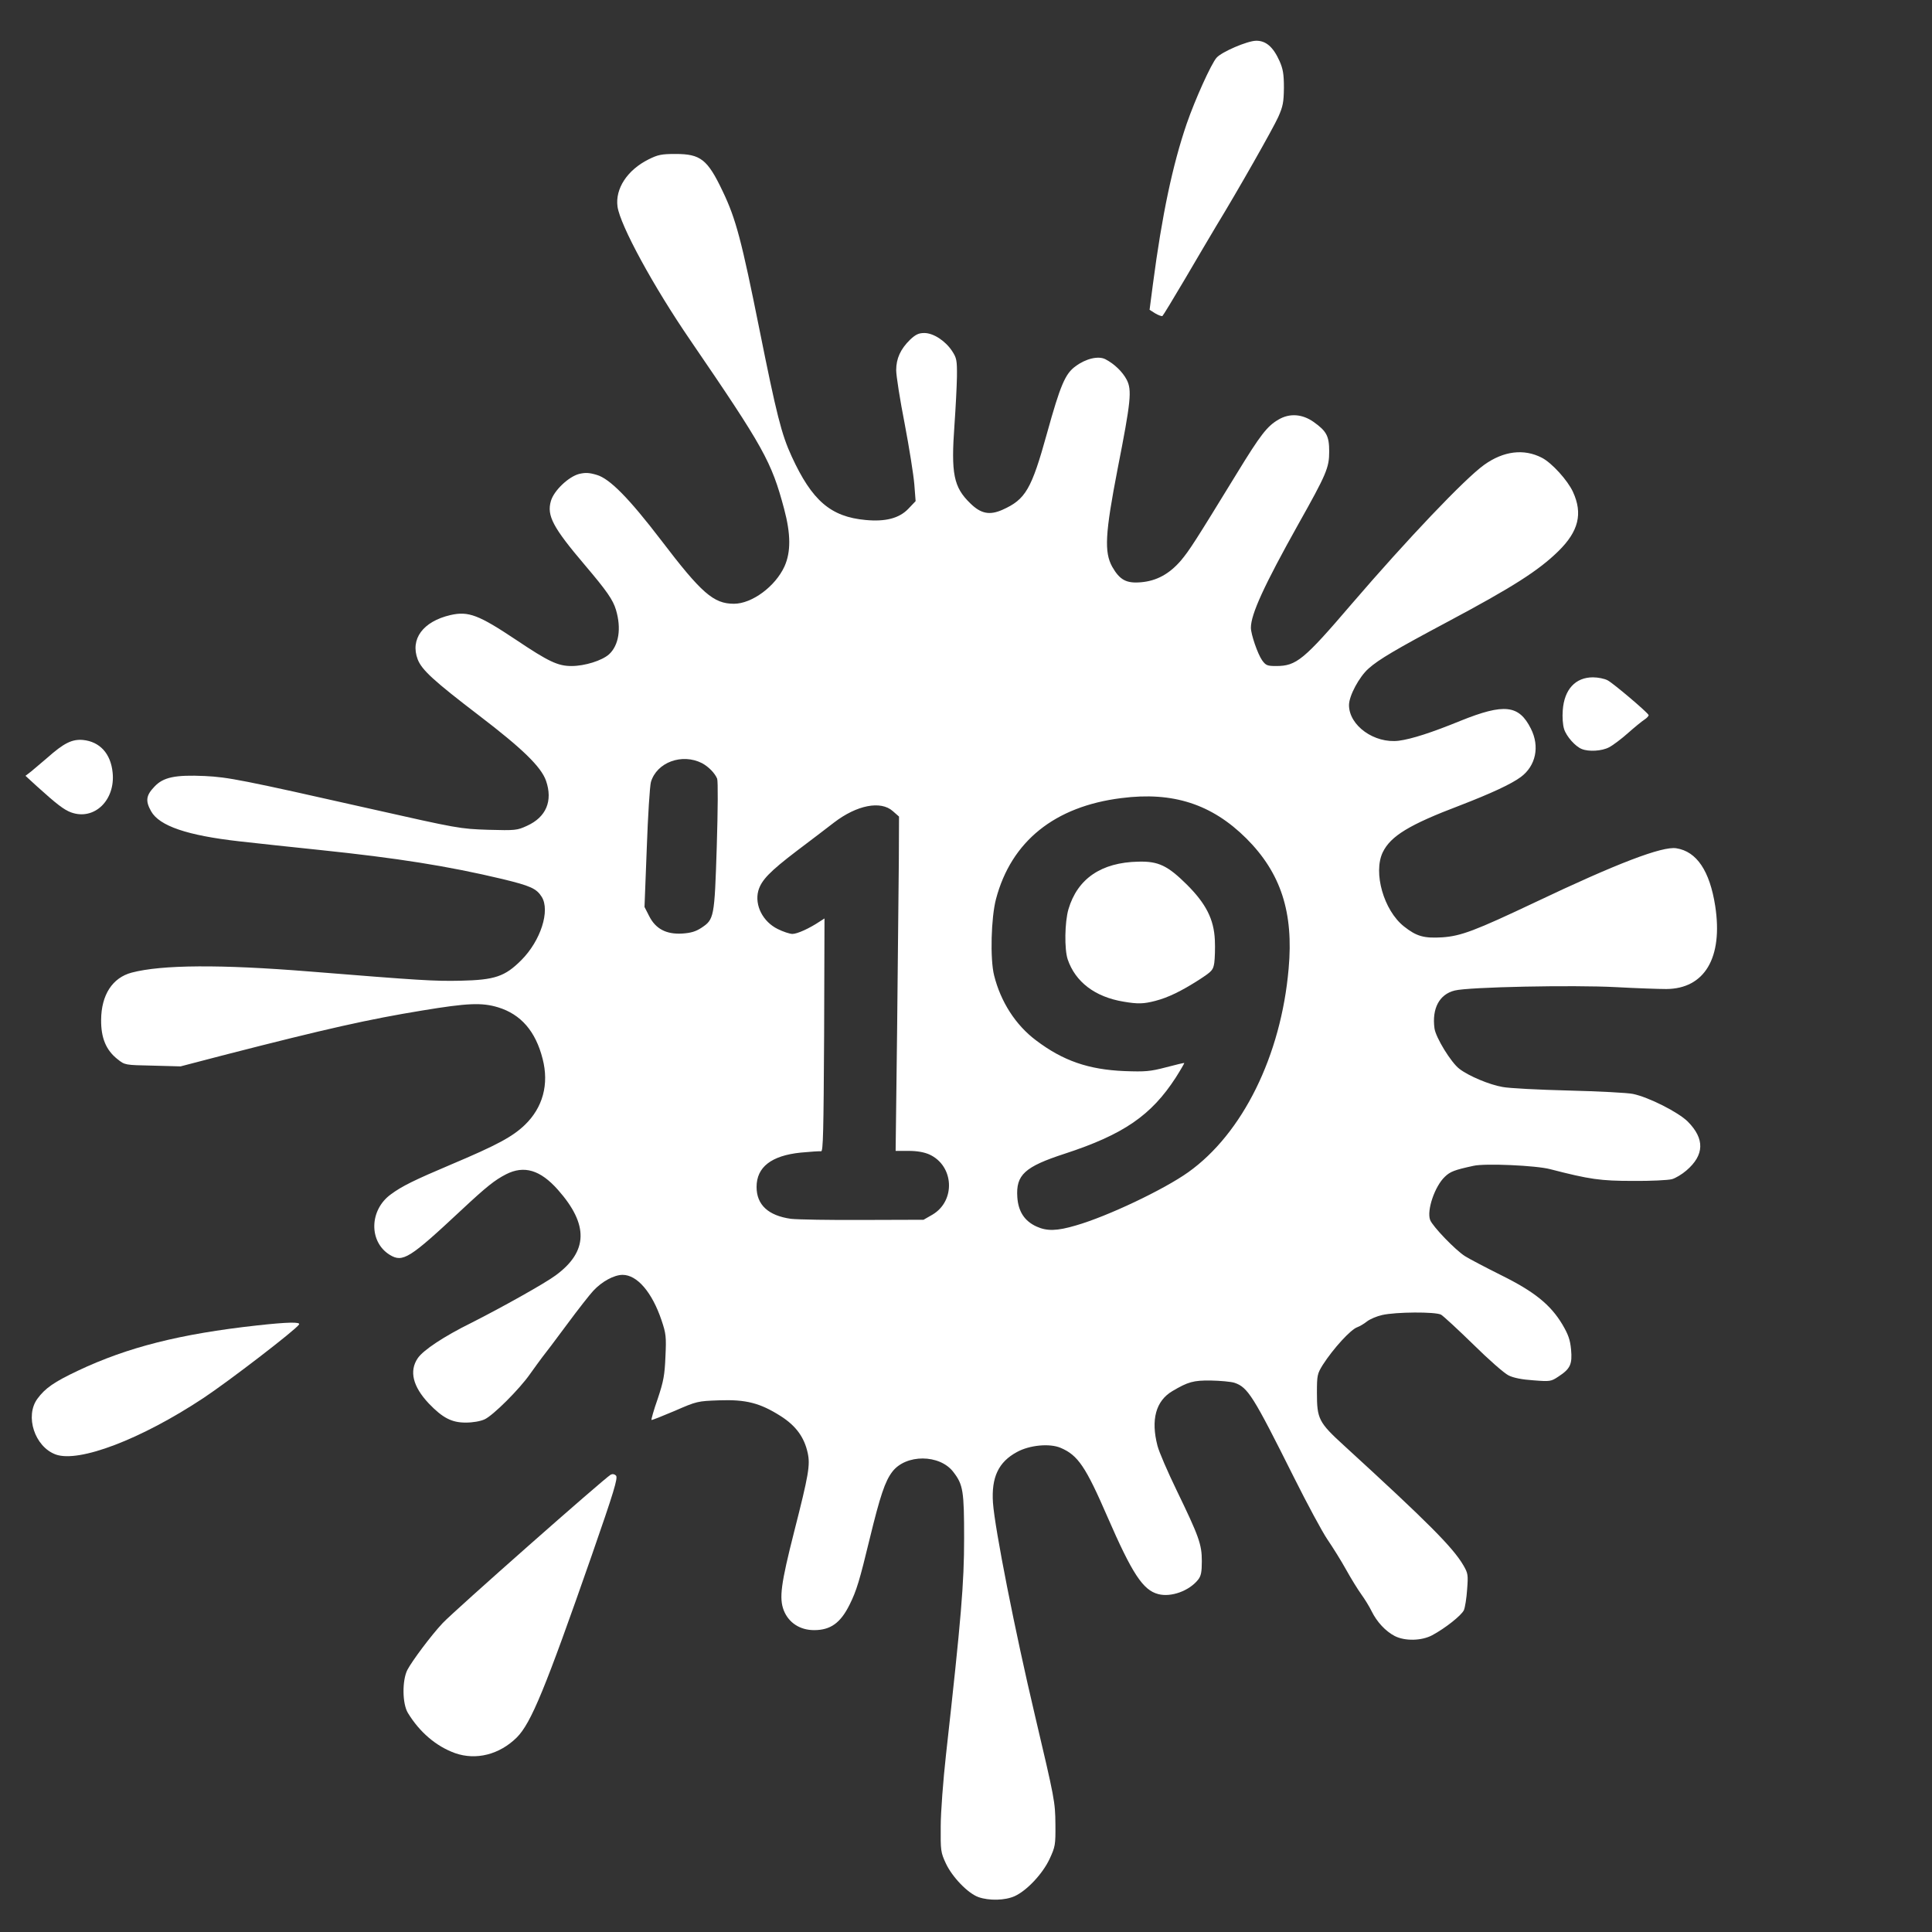 <svg xmlns="http://www.w3.org/2000/svg" version="1.0" width="1024px" height="1024px" viewBox="0 0 10240 10240" preserveAspectRatio="xMidYMid meet">
<rect x="0" y="0" width="10240" height="10240" fill="#333333" stroke="none"/>
<g id="layer101" fill="#ffffff" stroke="none">
 <path d="M5186 10055 c-56 -20 -139 -106 -173 -179 -27 -58 -28 -68 -27 -196 0 -74 13 -245 28 -380 81 -727 96 -909 96 -1146 0 -251 -5 -285 -57 -352 -72 -95 -252 -96 -324 -1 -38 50 -64 127 -119 353 -54 223 -70 277 -107 351 -48 97 -101 135 -188 135 -75 0 -135 -39 -161 -105 -25 -65 -15 -140 55 -416 77 -302 86 -354 72 -418 -18 -83 -62 -144 -144 -196 -109 -69 -183 -88 -325 -83 -115 4 -119 5 -236 56 -66 28 -121 50 -123 48 -2 -2 12 -53 33 -112 31 -93 37 -126 41 -224 5 -105 3 -122 -21 -193 -50 -148 -129 -240 -206 -240 -45 0 -110 35 -156 85 -17 18 -80 98 -139 178 -59 80 -119 159 -132 175 -13 17 -41 56 -64 88 -55 79 -196 220 -241 240 -22 10 -61 17 -100 17 -74 0 -122 -25 -195 -101 -85 -90 -105 -172 -59 -240 29 -43 139 -116 285 -188 162 -82 391 -210 447 -252 171 -126 175 -268 11 -453 -93 -105 -179 -131 -275 -82 -60 31 -102 64 -238 191 -273 255 -309 278 -378 236 -112 -69 -109 -238 6 -321 58 -43 123 -75 319 -158 244 -103 325 -147 390 -209 96 -92 130 -216 95 -351 -37 -146 -115 -236 -236 -273 -86 -26 -161 -23 -403 17 -281 46 -505 96 -1046 235 l-234 61 -148 -4 c-147 -3 -147 -3 -186 -34 -61 -48 -88 -113 -87 -209 1 -132 60 -223 162 -250 160 -42 470 -44 942 -6 584 47 662 52 800 49 183 -4 236 -22 323 -109 103 -103 154 -263 108 -336 -28 -44 -60 -58 -208 -94 -290 -69 -556 -111 -968 -154 -137 -14 -330 -35 -428 -46 -274 -31 -422 -81 -466 -159 -31 -55 -27 -84 17 -130 47 -51 111 -64 267 -57 124 6 197 20 880 174 462 104 472 106 622 111 145 4 154 3 206 -21 102 -46 138 -132 101 -239 -26 -74 -125 -170 -354 -345 -242 -185 -304 -242 -326 -298 -41 -108 28 -201 173 -235 96 -22 150 -1 348 131 173 116 222 139 294 139 71 0 162 -29 199 -62 52 -48 66 -137 37 -235 -16 -54 -48 -100 -165 -238 -169 -199 -203 -262 -180 -340 16 -55 93 -128 149 -143 34 -8 54 -7 94 5 69 20 171 124 341 346 214 281 278 337 386 337 95 0 219 -91 268 -198 34 -76 34 -170 -2 -305 -67 -251 -107 -323 -496 -892 -197 -287 -373 -611 -387 -710 -13 -95 52 -194 164 -250 50 -25 69 -29 143 -29 133 0 170 28 251 199 70 146 100 262 194 730 91 453 117 557 171 674 108 235 207 320 392 337 105 10 178 -9 226 -59 l39 -41 -7 -90 c-4 -49 -27 -194 -51 -320 -25 -127 -45 -255 -45 -284 0 -62 23 -112 74 -162 29 -27 45 -35 75 -35 48 0 111 41 147 95 24 37 27 48 26 137 -1 54 -7 168 -13 253 -19 261 -5 332 84 418 56 55 102 64 170 34 123 -55 154 -108 237 -408 70 -252 96 -314 151 -353 55 -41 121 -56 158 -37 48 25 91 67 113 109 28 55 22 114 -48 470 -67 346 -72 443 -29 521 40 70 75 89 153 82 82 -7 150 -44 211 -115 46 -55 73 -97 296 -461 126 -206 161 -251 221 -286 59 -35 126 -30 186 12 69 49 83 75 83 157 0 86 -14 119 -164 386 -180 322 -251 476 -251 548 0 35 36 139 59 172 20 28 28 31 75 31 107 0 146 -32 401 -330 293 -341 598 -662 701 -736 103 -74 211 -87 306 -38 53 27 137 120 165 181 53 115 30 209 -77 314 -106 104 -243 191 -590 376 -272 145 -362 198 -416 246 -50 44 -104 145 -104 194 0 109 135 205 264 189 68 -9 174 -43 328 -106 231 -93 309 -84 372 42 48 95 26 197 -53 256 -51 38 -160 88 -323 151 -269 102 -367 162 -409 248 -52 108 5 308 112 393 67 53 106 64 204 58 99 -7 173 -35 490 -185 435 -207 676 -299 750 -287 108 17 177 120 206 306 42 274 -56 439 -260 440 -37 0 -156 -4 -266 -10 -226 -12 -781 -1 -855 18 -81 20 -121 95 -107 200 6 48 88 182 132 215 49 38 159 84 228 96 34 7 193 15 352 19 160 4 313 12 340 18 83 17 241 97 291 147 90 91 88 177 -8 259 -23 20 -58 41 -77 46 -20 5 -112 10 -206 9 -172 0 -229 -8 -438 -62 -74 -20 -347 -32 -407 -18 -102 22 -124 31 -152 58 -53 50 -97 178 -78 229 13 34 133 159 185 192 22 14 108 59 190 100 178 88 263 157 326 262 31 53 41 80 46 133 7 78 -4 102 -67 143 -39 26 -44 27 -132 20 -61 -4 -106 -13 -132 -26 -23 -11 -107 -85 -188 -165 -81 -79 -158 -150 -170 -157 -29 -16 -240 -15 -313 2 -27 6 -63 21 -80 34 -16 13 -39 26 -50 30 -35 11 -128 113 -184 200 -29 47 -31 55 -31 148 0 138 9 157 144 280 448 410 576 539 632 634 25 43 26 51 20 129 -3 46 -11 95 -17 109 -13 28 -99 96 -168 133 -56 30 -145 32 -199 4 -48 -25 -94 -74 -122 -131 -12 -25 -37 -65 -55 -90 -18 -25 -54 -83 -80 -130 -26 -47 -71 -119 -99 -160 -28 -41 -108 -190 -178 -330 -216 -432 -244 -477 -315 -501 -19 -6 -75 -11 -126 -12 -92 -1 -120 7 -203 56 -88 52 -115 152 -79 290 8 32 54 138 101 235 119 246 134 287 134 376 0 58 -4 79 -20 99 -47 59 -143 94 -211 76 -81 -21 -138 -108 -269 -409 -115 -265 -156 -327 -248 -366 -58 -25 -165 -15 -232 22 -98 53 -136 134 -127 269 10 139 117 681 222 1125 105 446 108 459 109 580 1 109 -1 118 -31 183 -37 79 -121 168 -185 197 -51 23 -135 25 -192 5z m517 -3560 c167 -48 466 -190 595 -282 288 -205 492 -618 532 -1079 27 -298 -41 -507 -224 -690 -183 -182 -389 -249 -662 -214 -354 44 -584 229 -665 535 -26 98 -32 318 -10 405 35 140 114 263 222 344 144 109 279 155 469 163 110 4 136 2 220 -20 52 -14 96 -24 97 -23 1 1 -19 36 -45 77 -130 201 -277 302 -589 404 -212 69 -259 112 -251 230 5 76 38 127 102 156 55 25 108 24 209 -6z m-761 -57 c124 -73 115 -259 -16 -319 -27 -12 -64 -19 -110 -19 l-69 0 8 -652 c4 -359 8 -758 9 -886 l1 -234 -33 -29 c-64 -57 -191 -32 -312 61 -36 28 -124 95 -197 150 -143 109 -188 155 -204 212 -20 76 24 163 103 202 28 14 64 26 78 26 25 0 88 -28 145 -66 l25 -16 -2 618 c-3 509 -5 619 -16 616 -8 -1 -56 2 -108 7 -156 16 -234 77 -234 182 0 95 62 152 182 169 35 4 207 7 383 6 l320 -1 47 -27z m-1225 -1520 c68 -45 70 -53 82 -431 6 -195 7 -347 2 -360 -12 -29 -45 -63 -80 -82 -106 -54 -240 -5 -271 100 -6 22 -16 180 -22 351 l-12 311 25 49 c34 67 90 97 175 92 46 -3 72 -11 101 -30z"/>
 <path d="M5955 5309 c-151 -25 -255 -104 -296 -224 -18 -54 -16 -197 4 -266 48 -162 174 -248 370 -252 107 -3 156 21 258 122 101 101 143 183 148 294 2 43 0 97 -3 120 -6 39 -12 45 -79 89 -97 62 -165 95 -234 113 -62 16 -92 17 -168 4z"/>
 <path d="M2412 9292 c-100 -36 -188 -111 -250 -213 -30 -49 -31 -172 -3 -228 26 -49 126 -183 187 -248 63 -67 855 -766 891 -787 10 -5 20 -3 28 5 11 12 -11 85 -129 424 -246 705 -321 888 -397 964 -92 91 -216 122 -327 83z"/>
 <path d="M295 7709 c-111 -41 -164 -203 -97 -295 41 -56 88 -89 215 -149 262 -124 541 -195 950 -240 163 -18 231 -19 222 -5 -17 28 -374 302 -507 390 -331 219 -660 344 -783 299z"/>
 <path d="M377 4306 c-38 -14 -77 -44 -182 -139 l-60 -55 30 -23 c16 -13 54 -46 85 -72 89 -79 132 -100 190 -95 89 9 147 72 157 173 15 147 -98 255 -220 211z"/>
 <path d="M8384 3970 c-34 -13 -82 -67 -94 -106 -7 -22 -10 -63 -7 -100 8 -110 67 -174 160 -174 26 0 62 7 78 16 29 15 211 169 217 184 1 4 -8 15 -22 24 -14 9 -53 41 -88 72 -35 31 -80 65 -100 75 -38 20 -107 24 -144 9z"/>
 <path d="M6123 1661 l-30 -19 18 -138 c48 -365 104 -630 179 -849 44 -127 129 -316 158 -349 27 -31 162 -89 209 -90 52 -1 91 32 125 108 18 41 23 68 23 141 -1 77 -5 99 -30 155 -27 60 -211 385 -330 580 -28 47 -102 172 -164 278 -62 105 -116 194 -120 197 -4 2 -21 -4 -38 -14z"/>
 </g>

</svg>